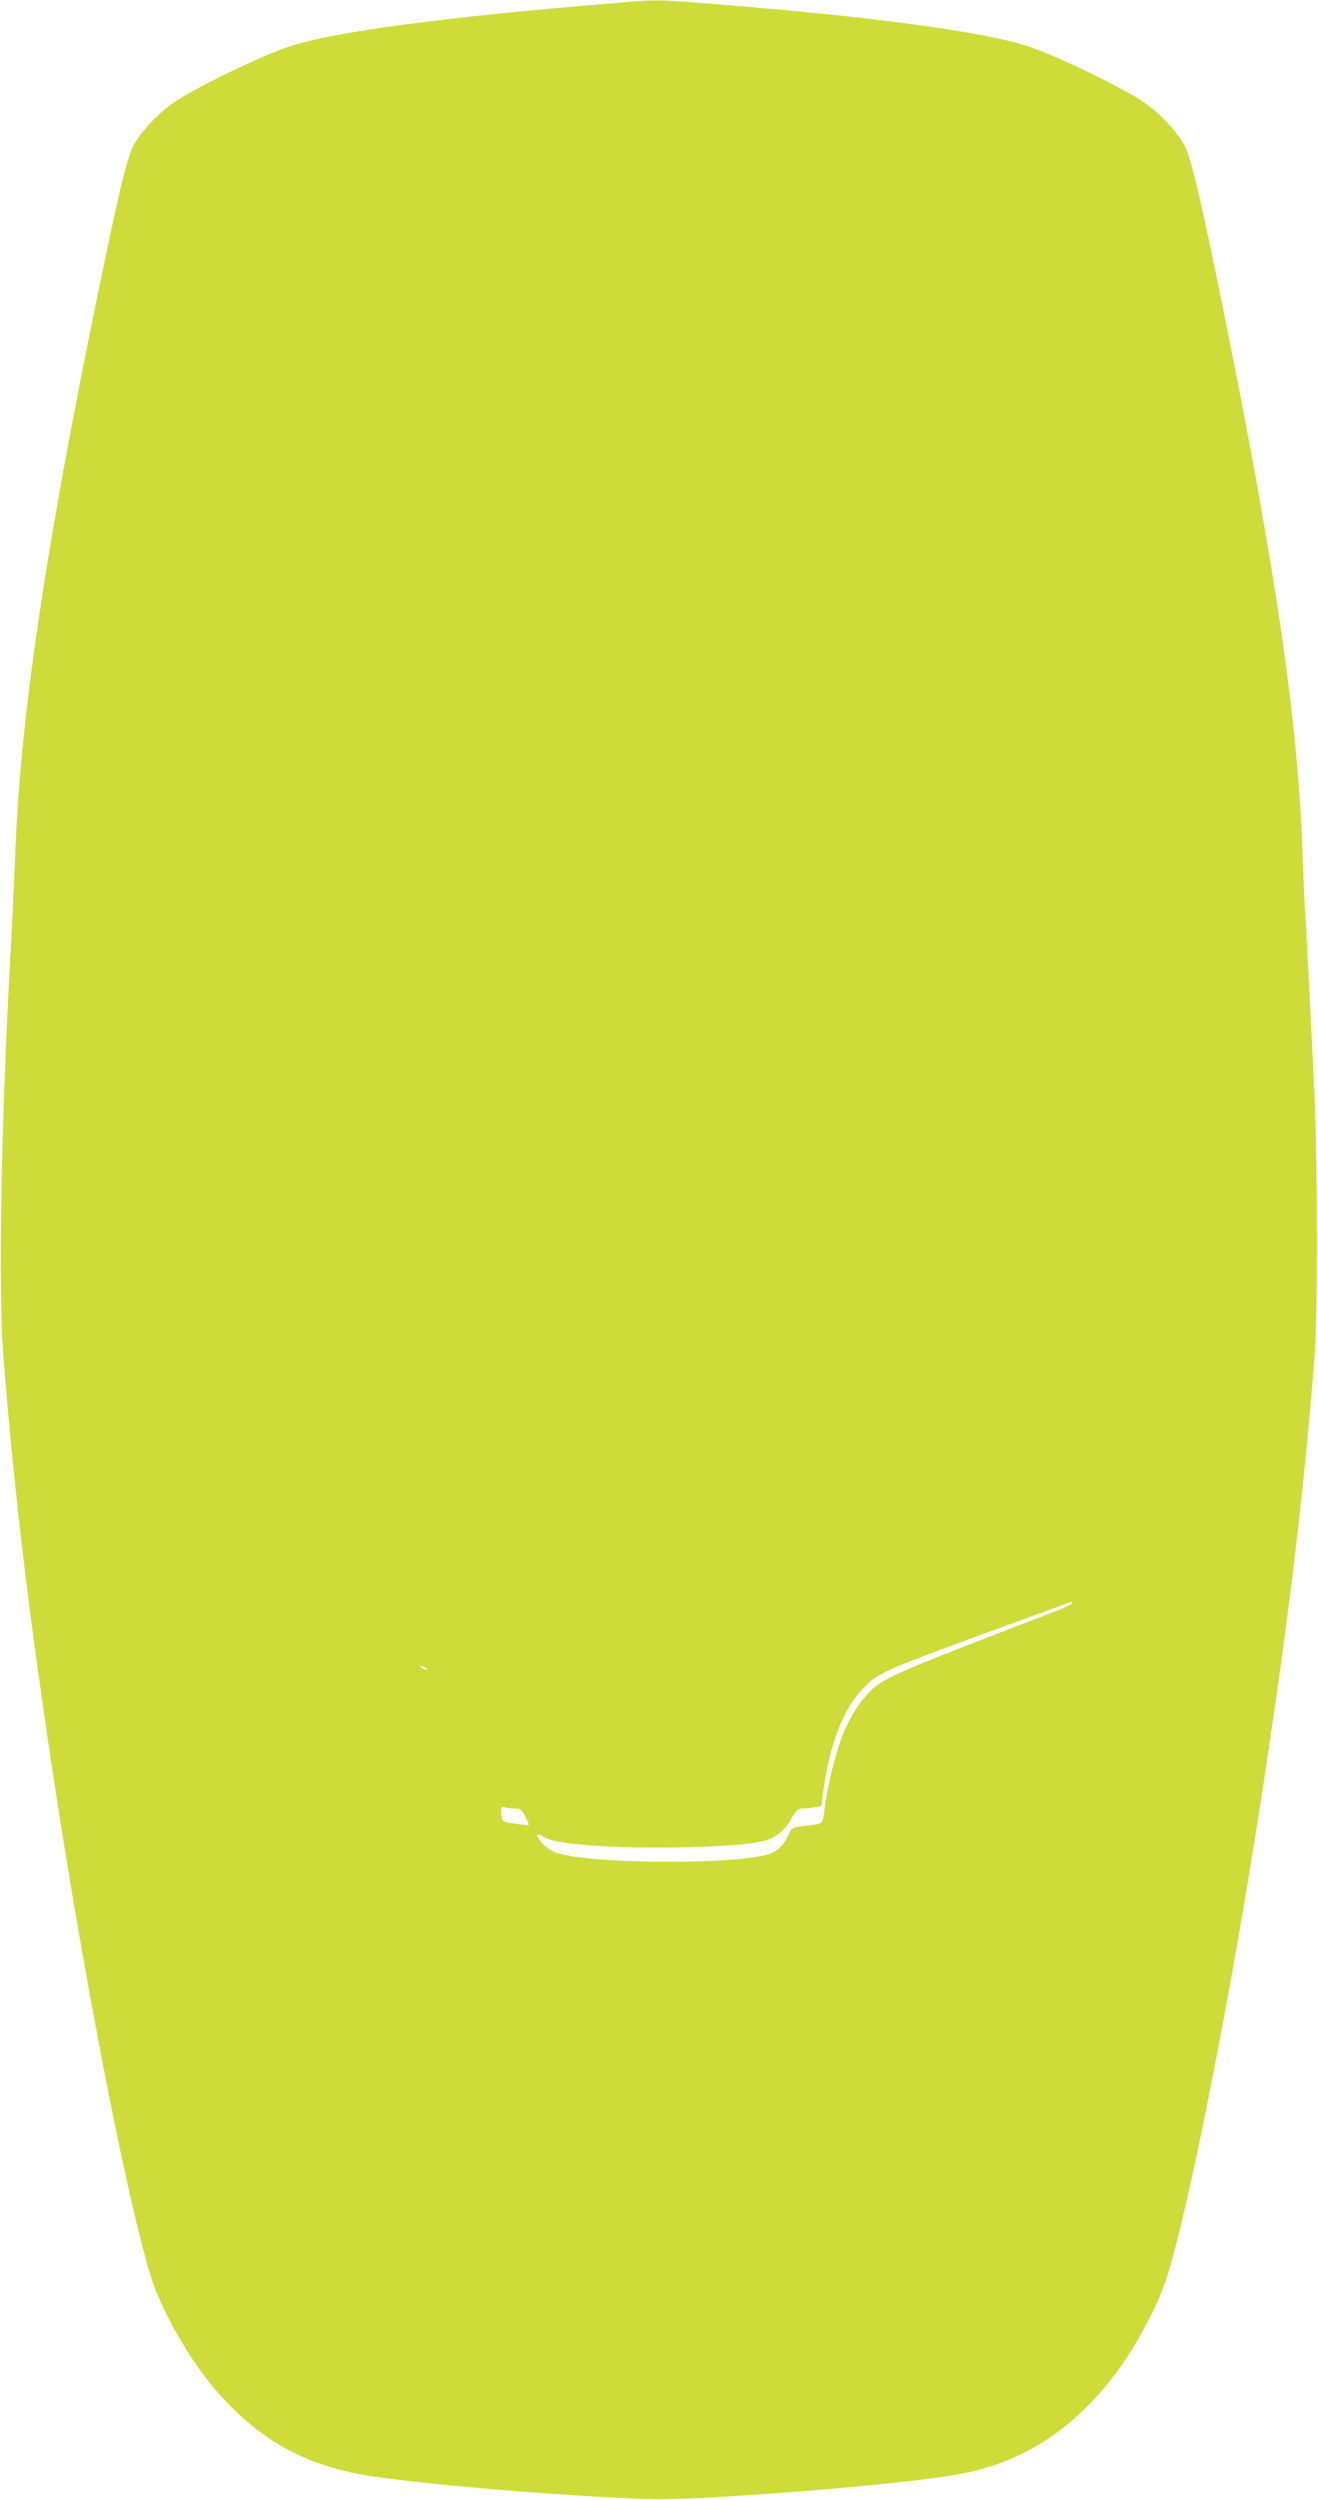 <?xml version="1.0" standalone="no"?>
<!DOCTYPE svg PUBLIC "-//W3C//DTD SVG 20010904//EN"
 "http://www.w3.org/TR/2001/REC-SVG-20010904/DTD/svg10.dtd">
<svg version="1.0" xmlns="http://www.w3.org/2000/svg"
 width="675pt" height="1280pt" viewBox="0 0 675 1280"
 preserveAspectRatio="xMidYMid meet">
<g transform="translate(0,1280) scale(0.1,-0.1)"
fill="#cddc39" stroke="none">
<path d="M3145 12784 c-867 -71 -1430 -146 -1660 -221 -134 -43 -462 -201
-580 -278 -90 -58 -187 -161 -224 -236 -34 -71 -70 -220 -186 -784 -261 -1270
-389 -2135 -415 -2798 -6 -144 -17 -381 -25 -527 -50 -891 -65 -1749 -37
-2095 57 -710 132 -1332 263 -2190 163 -1069 393 -2228 503 -2545 62 -178 204
-417 333 -562 222 -251 460 -379 794 -428 273 -40 794 -86 1259 -110 180 -10
262 -9 500 4 464 27 966 73 1210 112 366 57 660 256 891 603 74 111 158 275
195 381 110 317 340 1476 503 2545 131 858 206 1480 263 2190 17 204 16 984 0
1350 -18 382 -41 838 -47 920 -3 39 -10 193 -15 344 -25 649 -132 1391 -380
2631 -131 651 -184 883 -221 959 -37 75 -134 178 -224 236 -118 77 -446 235
-580 278 -229 75 -809 153 -1614 217 -286 23 -286 23 -506 4z m2345 -8193 c0
-5 -44 -26 -97 -46 -747 -286 -851 -330 -921 -390 -59 -51 -119 -143 -158
-243 -33 -83 -77 -260 -89 -357 -12 -97 -9 -93 -73 -100 -91 -10 -99 -13 -112
-45 -18 -44 -47 -78 -80 -95 -128 -66 -974 -63 -1126 4 -38 17 -93 76 -81 87
3 3 16 -1 29 -10 35 -22 98 -34 257 -46 267 -20 727 -9 861 21 67 15 116 52
151 114 25 45 36 55 57 55 15 0 43 3 62 6 l36 6 12 87 c30 225 102 411 197
510 85 89 84 89 800 350 149 54 271 99 273 100 1 1 2 -3 2 -8z m-3310 -331 c8
-5 11 -10 5 -10 -5 0 -17 5 -25 10 -8 5 -10 10 -5 10 6 0 17 -5 25 -10z m456
-720 c29 0 36 -5 54 -41 12 -23 20 -42 18 -44 -2 -1 -33 2 -70 7 -66 10 -66
10 -70 44 -5 39 0 47 20 39 7 -3 29 -5 48 -5z"/>
</g>
</svg>
